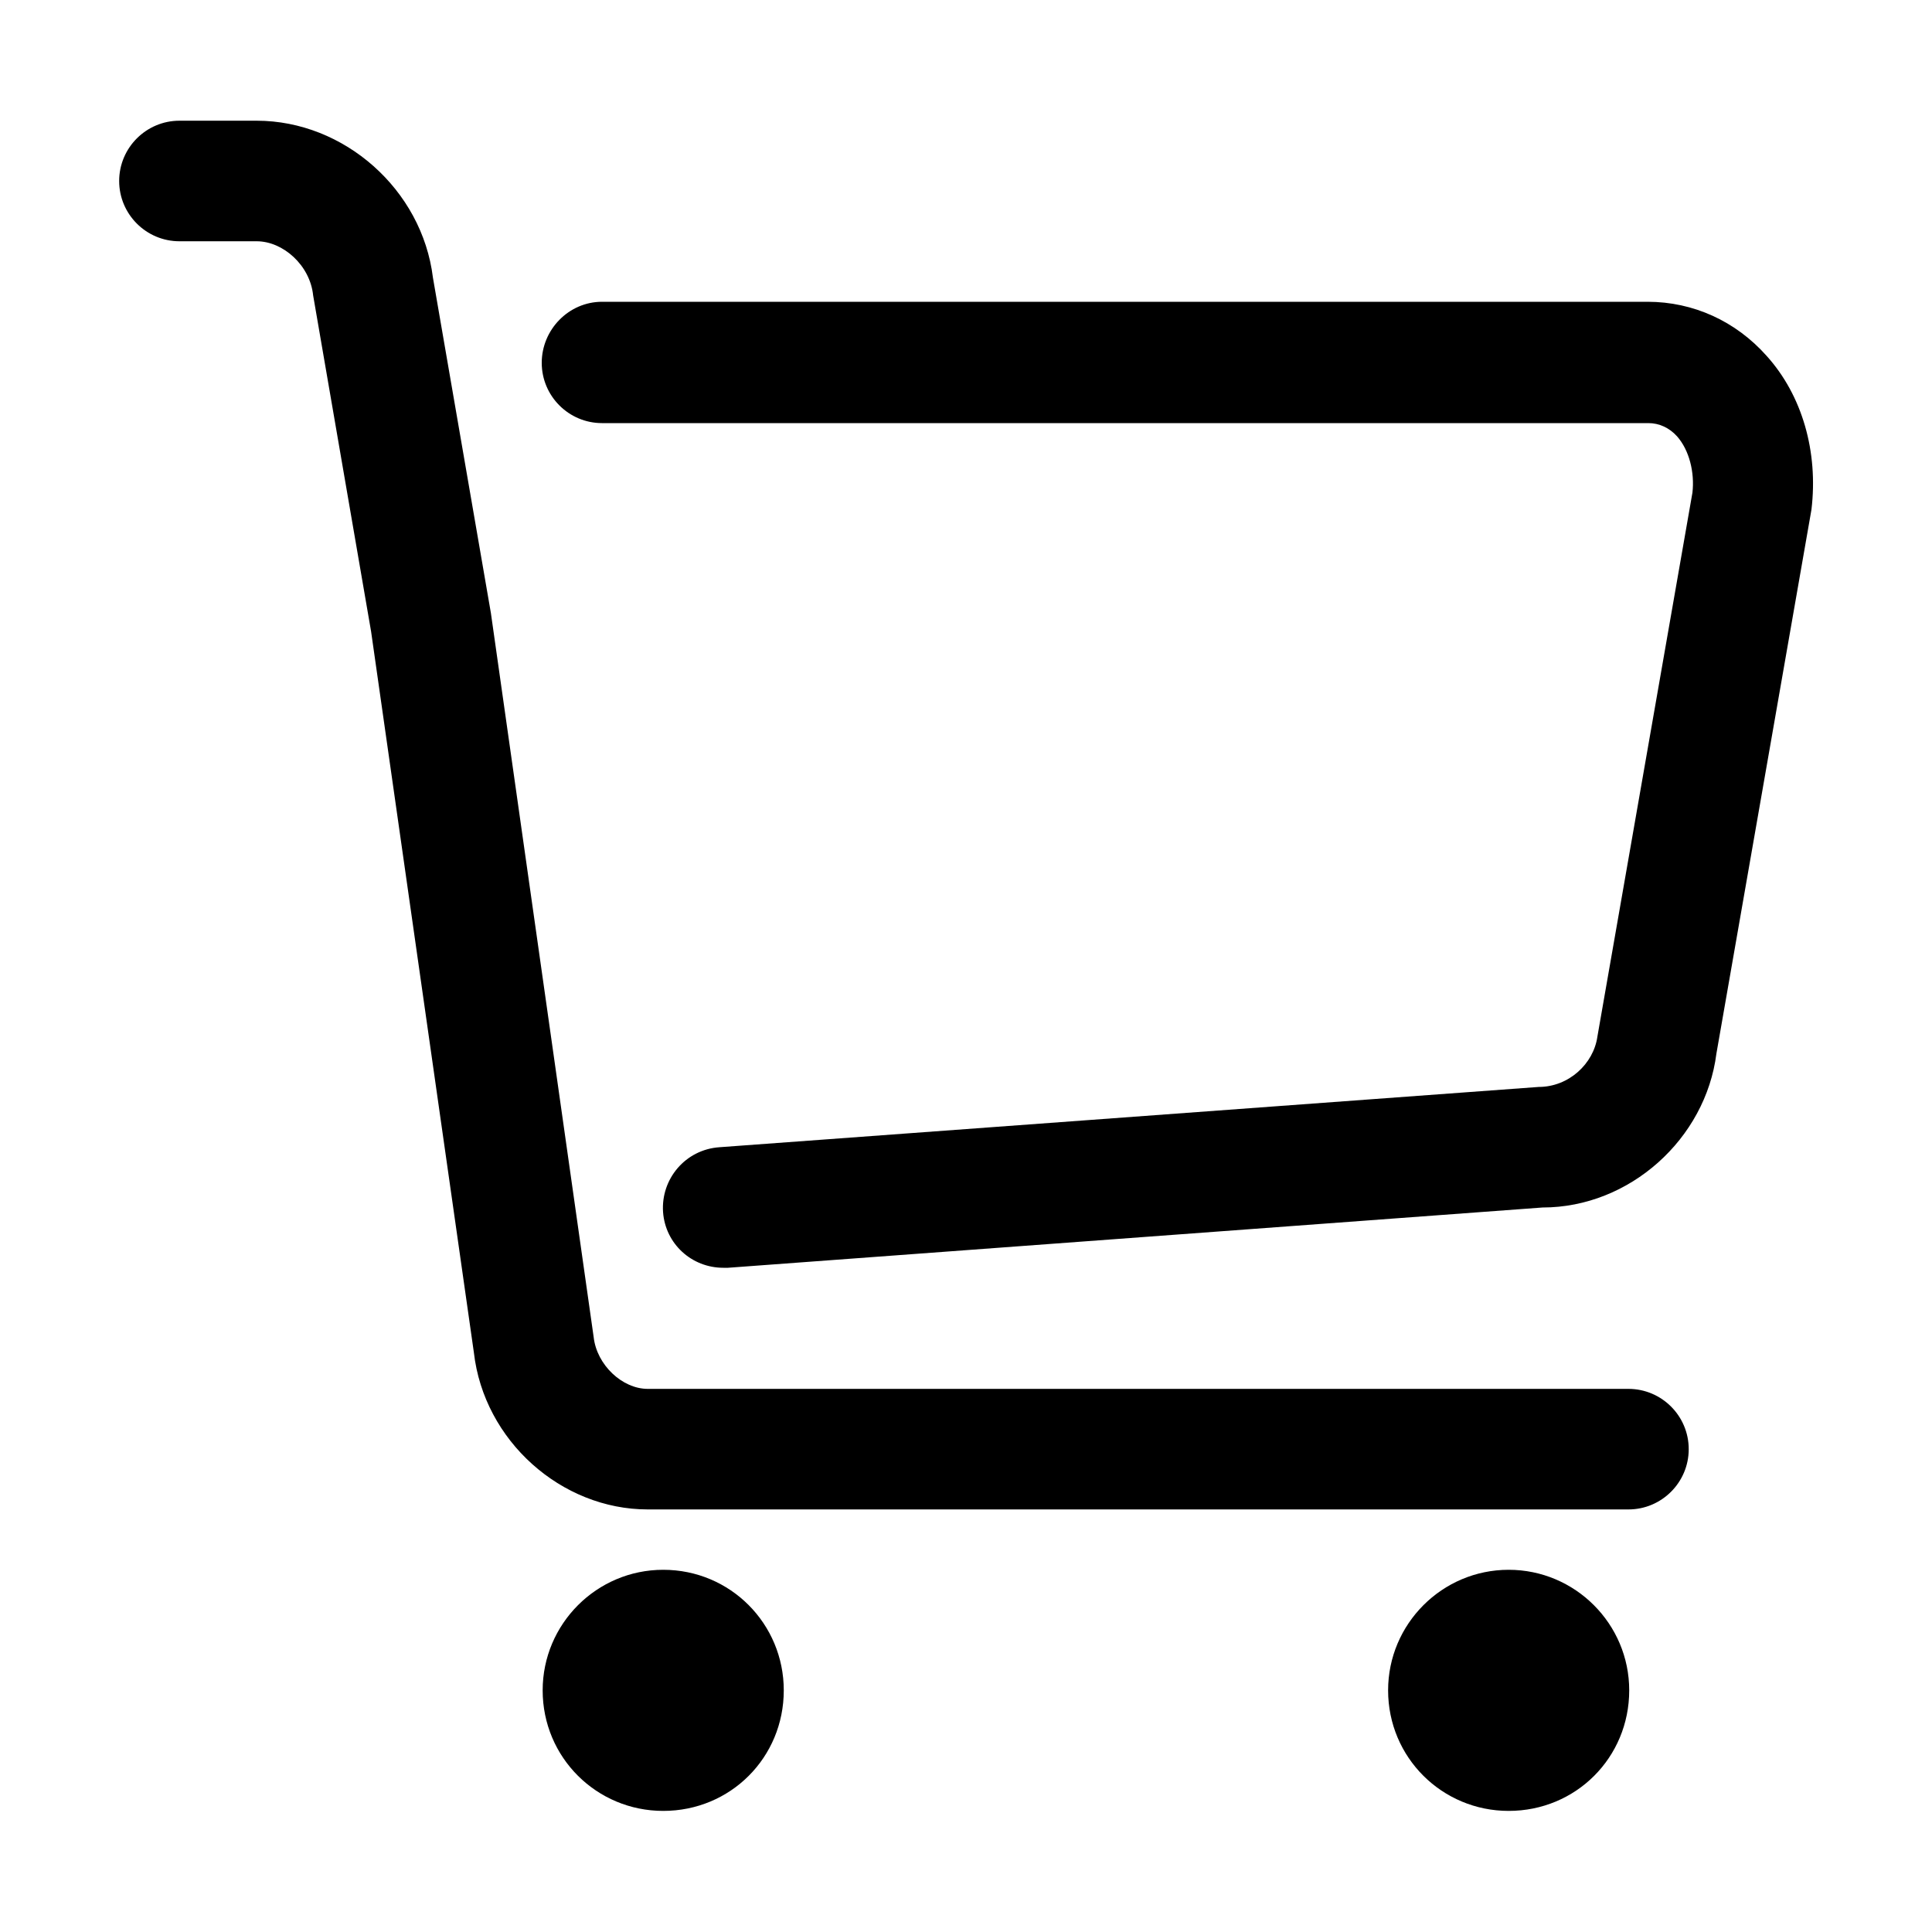 <svg xmlns="http://www.w3.org/2000/svg" xmlns:xlink="http://www.w3.org/1999/xlink" width="25" height="25" viewBox="0 0 25 25" fill="none"><defs><rect id="path_0" x="0" y="0" width="25" height="25" /></defs><g opacity="1" transform="translate(0 0)  rotate(0 12.5 12.5)"><mask id="bg-mask-0" fill="white"><use xlink:href="#path_0"></use></mask><g mask="url(#bg-mask-0)" ><path id="购物车" fill-rule="evenodd" style="fill:#000000" transform="translate(1.542 1.562)  rotate(0 10.958 10.938)" opacity="1" d="M5.48 20.311C5.48 21.181 6.18 21.871 7.04 21.871C7.91 21.871 8.6 21.181 8.6 20.311C8.6 19.451 7.91 18.751 7.04 18.751C6.18 18.751 5.48 19.451 5.48 20.311Z M16.42 20.311C16.42 21.181 17.12 21.871 17.98 21.871C18.85 21.871 19.54 21.181 19.54 20.311C19.54 19.451 18.84 18.751 17.98 18.751C17.12 18.751 16.42 19.451 16.42 20.311Z M19.53 17.97C19.96 17.97 20.31 17.62 20.31 17.19C20.31 16.76 19.96 16.41 19.53 16.41L6.84 16.41C6.51 16.41 6.18 16.1 6.14 15.74L4.81 6.37L4.06 2.03C3.92 0.89 2.91 0 1.78 0L0.78 0C0.35 0 0 0.35 0 0.78C0 1.21 0.35 1.56 0.78 1.56L1.78 1.56C2.12 1.56 2.47 1.87 2.51 2.26L3.26 6.61L4.59 15.94C4.72 17.08 5.72 17.97 6.84 17.97L19.53 17.97Z M21.898 5.033C21.988 4.283 21.778 3.553 21.318 3.043C20.918 2.593 20.368 2.343 19.778 2.343L6.248 2.343C5.818 2.343 5.468 2.703 5.468 3.133C5.468 3.563 5.818 3.913 6.248 3.913L19.788 3.913C19.928 3.913 20.058 3.973 20.158 4.083C20.318 4.263 20.388 4.553 20.358 4.813L19.128 11.853C19.078 12.203 18.758 12.503 18.368 12.503L7.768 13.283C7.328 13.313 7.008 13.693 7.038 14.123C7.068 14.533 7.408 14.843 7.818 14.843C7.838 14.843 7.858 14.843 7.878 14.843L18.418 14.063C19.548 14.063 20.528 13.173 20.668 12.073L21.898 5.033Z " /></g></g></svg>